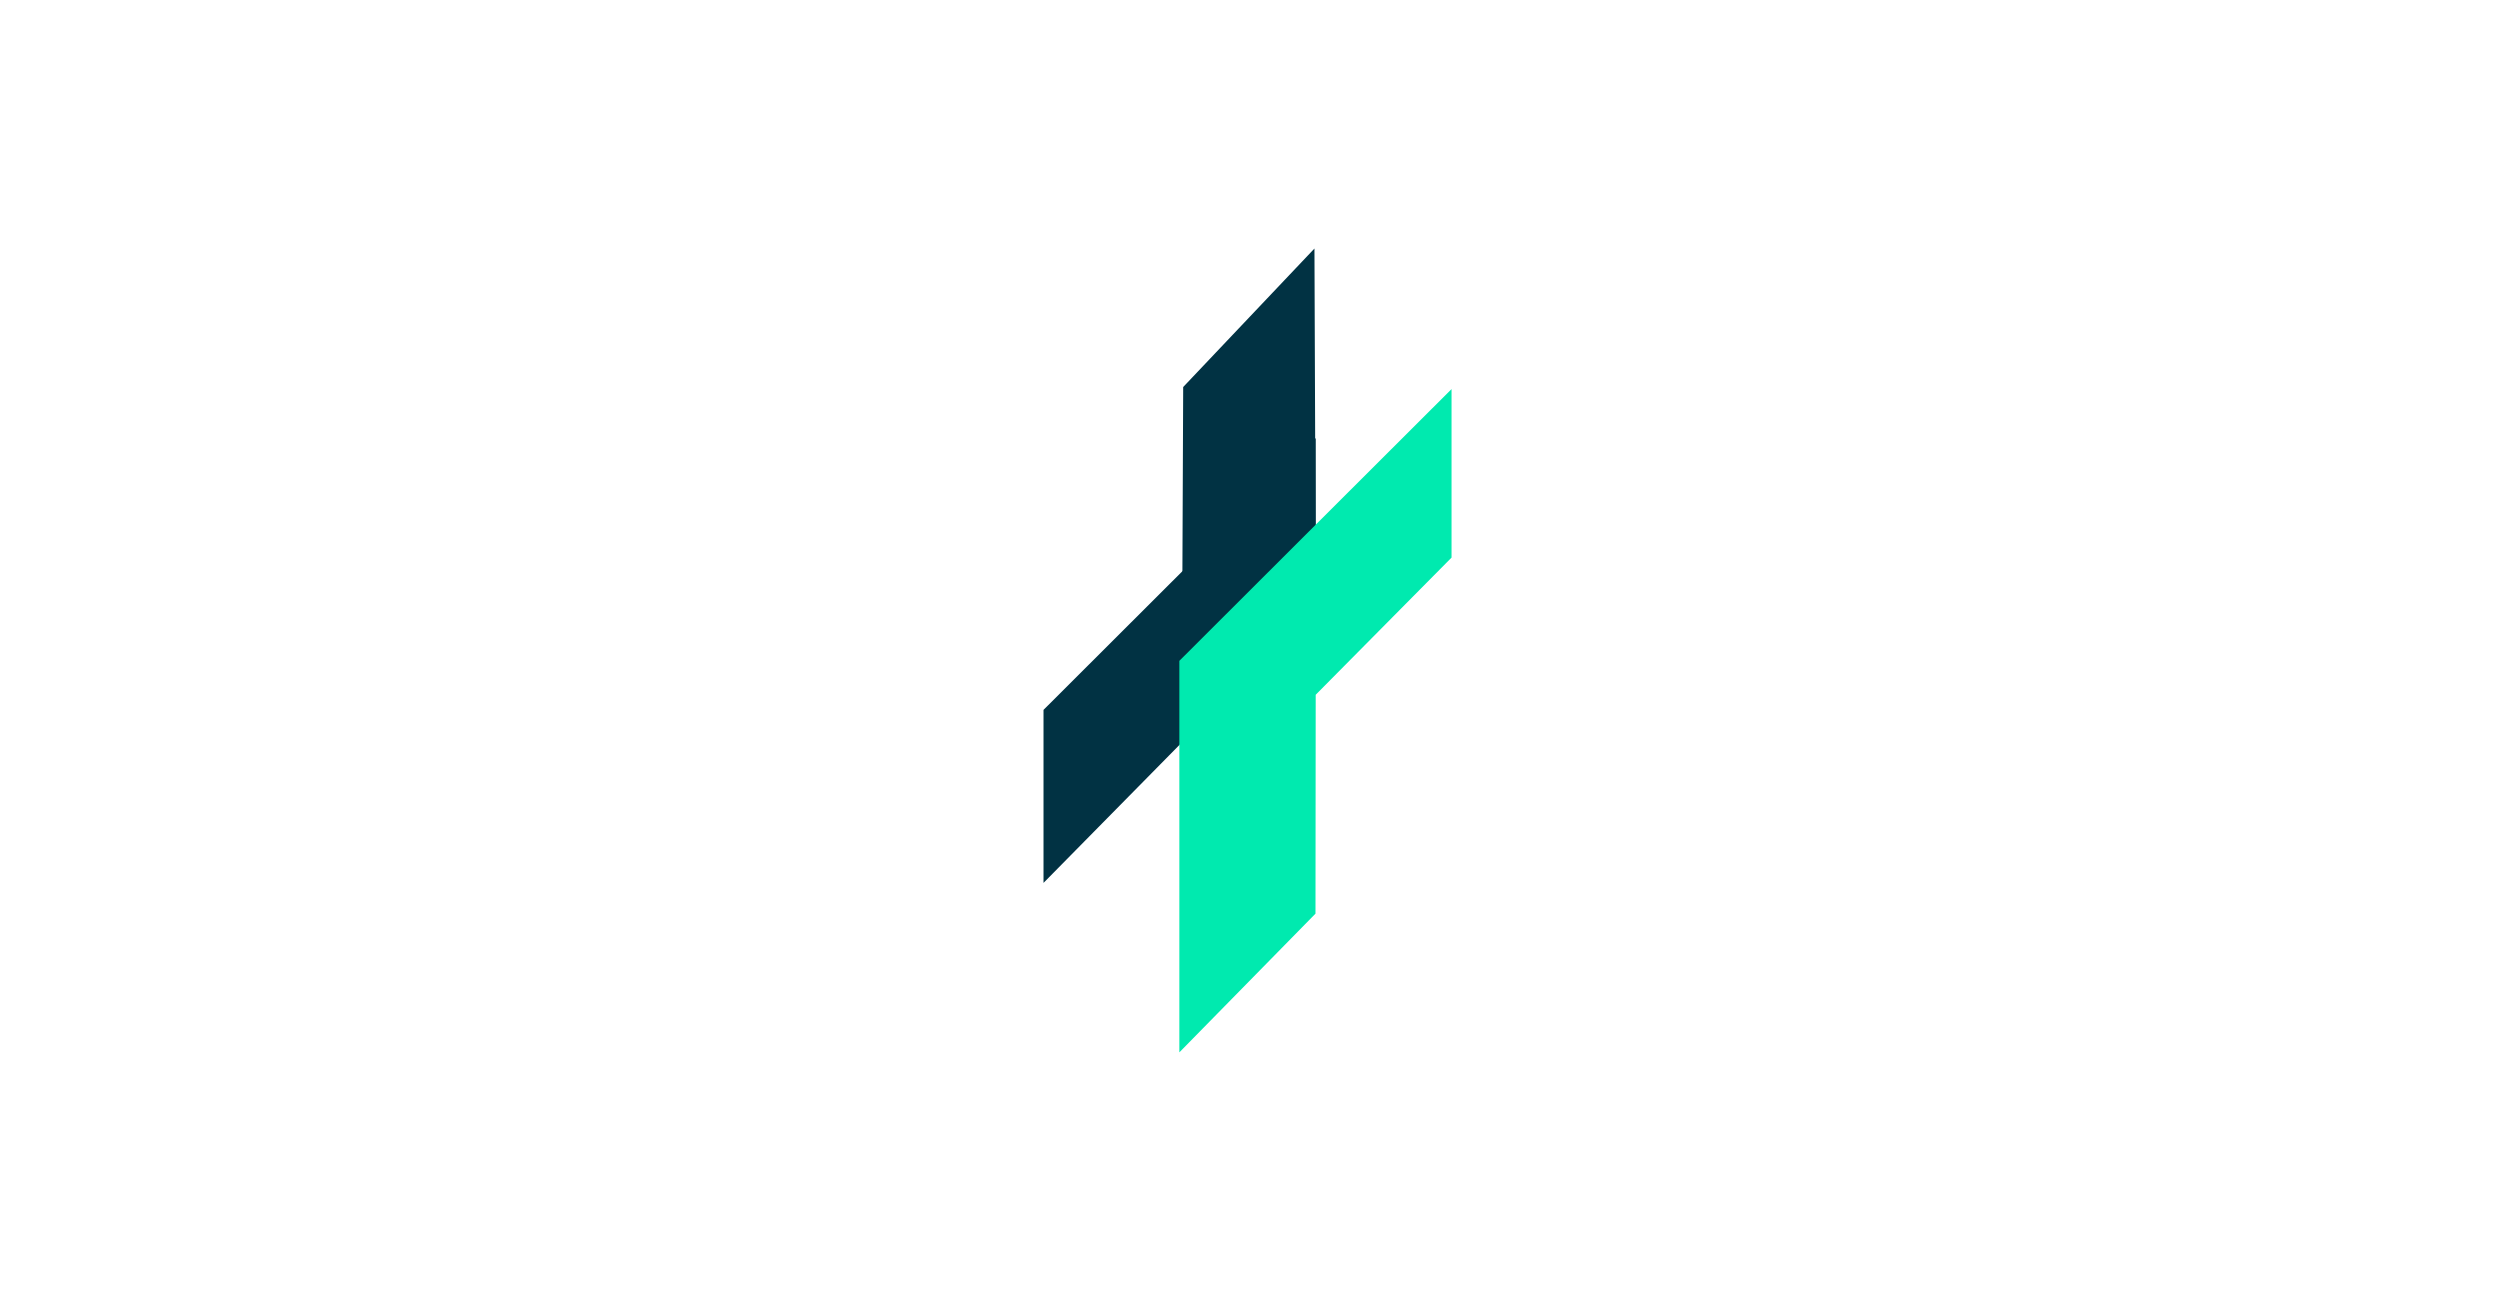 <?xml version="1.0"?>
<svg width="339" height="177" xmlns="http://www.w3.org/2000/svg" xmlns:svg="http://www.w3.org/2000/svg" data-name="Camada 7">
 <defs>
  <style>.cls-1{fill:none;opacity:0;}.cls-2,.cls-4{fill:#013243;}.cls-3{fill:#00eaaf;}.cls-4{font-size:50.51px;font-family:BT-BeauSans-Regular, BT Beau Sans;}.cls-5{letter-spacing:-0.06em;}.cls-6{letter-spacing:-0.01em;}</style>
 </defs>
 <g class="layer">
  <title>Layer 1</title>
  <rect class="cls-1" height="129" id="svg_1" width="96" x="124" y="26"/>
  <polygon class="cls-2" id="svg_2" points="178.41,59.41 178.41,82.26 141.5,119.72 141.5,96.26 178.41,59.41 "/>
  <polygon class="cls-2" id="svg_3" points="178.24,33.7 160.44,52.48 160.2,108.85 178.45,89.62 178.24,33.7 "/>
  <polygon class="cls-3" id="svg_4" points="178.41,94.21 196.83,75.61 196.83,52.76 159.92,89.61 159.92,142.7 178.38,123.89 178.41,94.21 "/>
  <path class="cls-2" d="m208.11,379.71l0,-4.2l-2.52,0l0,-1.14l2.58,-0.09l0.2,-2.85l1.26,0l0,2.85l4.37,0l0,1.23l-4.35,0l0,4.22c0,1.59 0.53,2.41 2.25,2.41a5.8,5.8 0 0 0 2.12,-0.4l0.33,1.12a7.82,7.82 0 0 1 -2.78,0.53c-2.57,0 -3.46,-1.48 -3.46,-3.68z" id="svg_13"/>
 </g>
</svg>